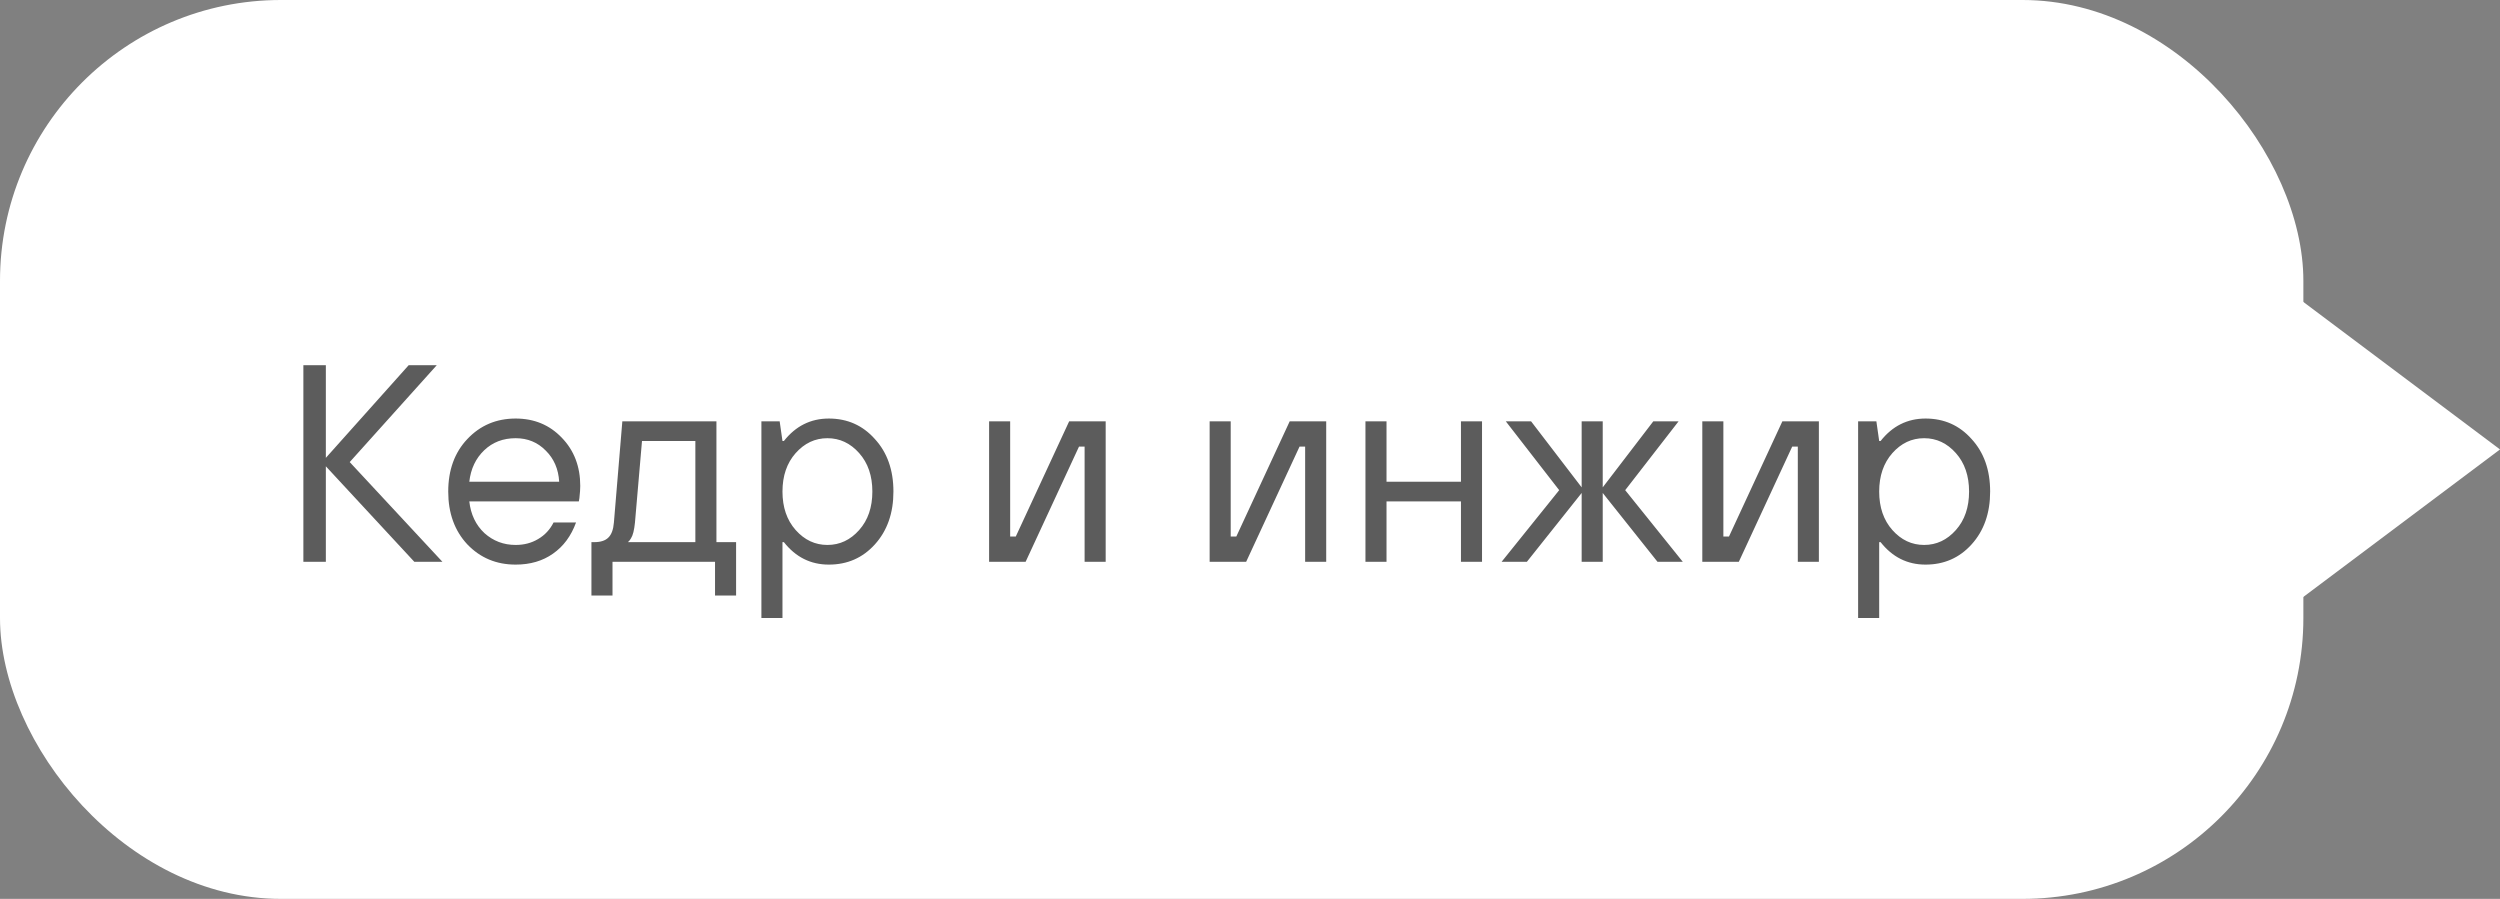 <?xml version="1.0" encoding="UTF-8"?> <svg xmlns="http://www.w3.org/2000/svg" width="89" height="32" viewBox="0 0 89 32" fill="none"><rect x="0" y="0" width="89" height="32" fill="#808080" stroke="none"/><rect width="82" height="32" rx="10" fill="white"></rect><path d="M10.8 20V13H11.6V16.3L14.55 13H15.55L12.45 16.45L15.75 20H14.75L11.6 16.6V20H10.8ZM19.707 18.6H20.507C20.333 19.08 20.06 19.45 19.687 19.71C19.32 19.97 18.877 20.1 18.357 20.1C17.67 20.1 17.097 19.86 16.637 19.38C16.183 18.893 15.957 18.267 15.957 17.5C15.957 16.733 16.183 16.11 16.637 15.63C17.097 15.143 17.67 14.9 18.357 14.9C19.017 14.9 19.563 15.127 19.997 15.58C20.437 16.033 20.657 16.607 20.657 17.3C20.657 17.407 20.647 17.55 20.627 17.73L20.607 17.85H16.707C16.76 18.317 16.94 18.693 17.247 18.98C17.56 19.26 17.93 19.4 18.357 19.4C18.657 19.4 18.923 19.33 19.157 19.19C19.397 19.05 19.58 18.853 19.707 18.6ZM16.707 17.15H19.907C19.88 16.697 19.72 16.327 19.427 16.04C19.14 15.747 18.783 15.6 18.357 15.6C17.91 15.6 17.537 15.743 17.237 16.03C16.937 16.317 16.76 16.69 16.707 17.15ZM21.055 21.2V19.3H21.155C21.381 19.3 21.548 19.247 21.655 19.14C21.768 19.033 21.835 18.853 21.855 18.6L22.155 15H25.505V19.3H26.205V21.2H25.455V20H21.805V21.2H21.055ZM22.355 19.3H24.755V15.7H22.855L22.605 18.6C22.578 18.873 22.531 19.06 22.465 19.16C22.438 19.213 22.401 19.26 22.355 19.3ZM27.106 22V15H27.756L27.856 15.7H27.906C28.326 15.167 28.86 14.9 29.506 14.9C30.166 14.9 30.713 15.143 31.146 15.63C31.586 16.11 31.806 16.733 31.806 17.5C31.806 18.267 31.586 18.893 31.146 19.38C30.713 19.86 30.166 20.1 29.506 20.1C28.86 20.1 28.326 19.833 27.906 19.3H27.856V22H27.106ZM28.326 18.87C28.64 19.223 29.016 19.4 29.456 19.4C29.896 19.4 30.273 19.223 30.586 18.87C30.9 18.517 31.056 18.06 31.056 17.5C31.056 16.94 30.9 16.483 30.586 16.13C30.273 15.777 29.896 15.6 29.456 15.6C29.016 15.6 28.64 15.777 28.326 16.13C28.013 16.483 27.856 16.94 27.856 17.5C27.856 18.06 28.013 18.517 28.326 18.87ZM35.212 20V15H35.962V19.1H36.162L38.062 15H39.362V20H38.612V15.9H38.412L36.512 20H35.212ZM43.063 20V15H43.813V19.1H44.013L45.913 15H47.213V20H46.463V15.9H46.263L44.363 20H43.063ZM48.61 20V15H49.36V17.15H52.01V15H52.76V20H52.01V17.85H49.36V20H48.61ZM53.457 20L55.507 17.45L53.607 15H54.507L56.307 17.35V15H57.057V17.35L58.857 15H59.757L57.857 17.45L59.907 20H59.007L57.057 17.55V20H56.307V17.55L54.357 20H53.457ZM60.602 20V15H61.352V19.1H61.552L63.452 15H64.752V20H64.002V15.9H63.802L61.902 20H60.602ZM66.149 22V15H66.799L66.899 15.7H66.949C67.369 15.167 67.903 14.9 68.549 14.9C69.209 14.9 69.756 15.143 70.189 15.63C70.629 16.11 70.849 16.733 70.849 17.5C70.849 18.267 70.629 18.893 70.189 19.38C69.756 19.86 69.209 20.1 68.549 20.1C67.903 20.1 67.369 19.833 66.949 19.3H66.899V22H66.149ZM67.369 18.87C67.683 19.223 68.059 19.4 68.499 19.4C68.939 19.4 69.316 19.223 69.629 18.87C69.943 18.517 70.099 18.06 70.099 17.5C70.099 16.94 69.943 16.483 69.629 16.13C69.316 15.777 68.939 15.6 68.499 15.6C68.059 15.6 67.683 15.777 67.369 16.13C67.056 16.483 66.899 16.94 66.899 17.5C66.899 18.06 67.056 18.517 67.369 18.87Z" fill="#181818" fill-opacity="0.7"></path><path d="M81 10L89 16L81 22V10Z" fill="white"></path></svg> 